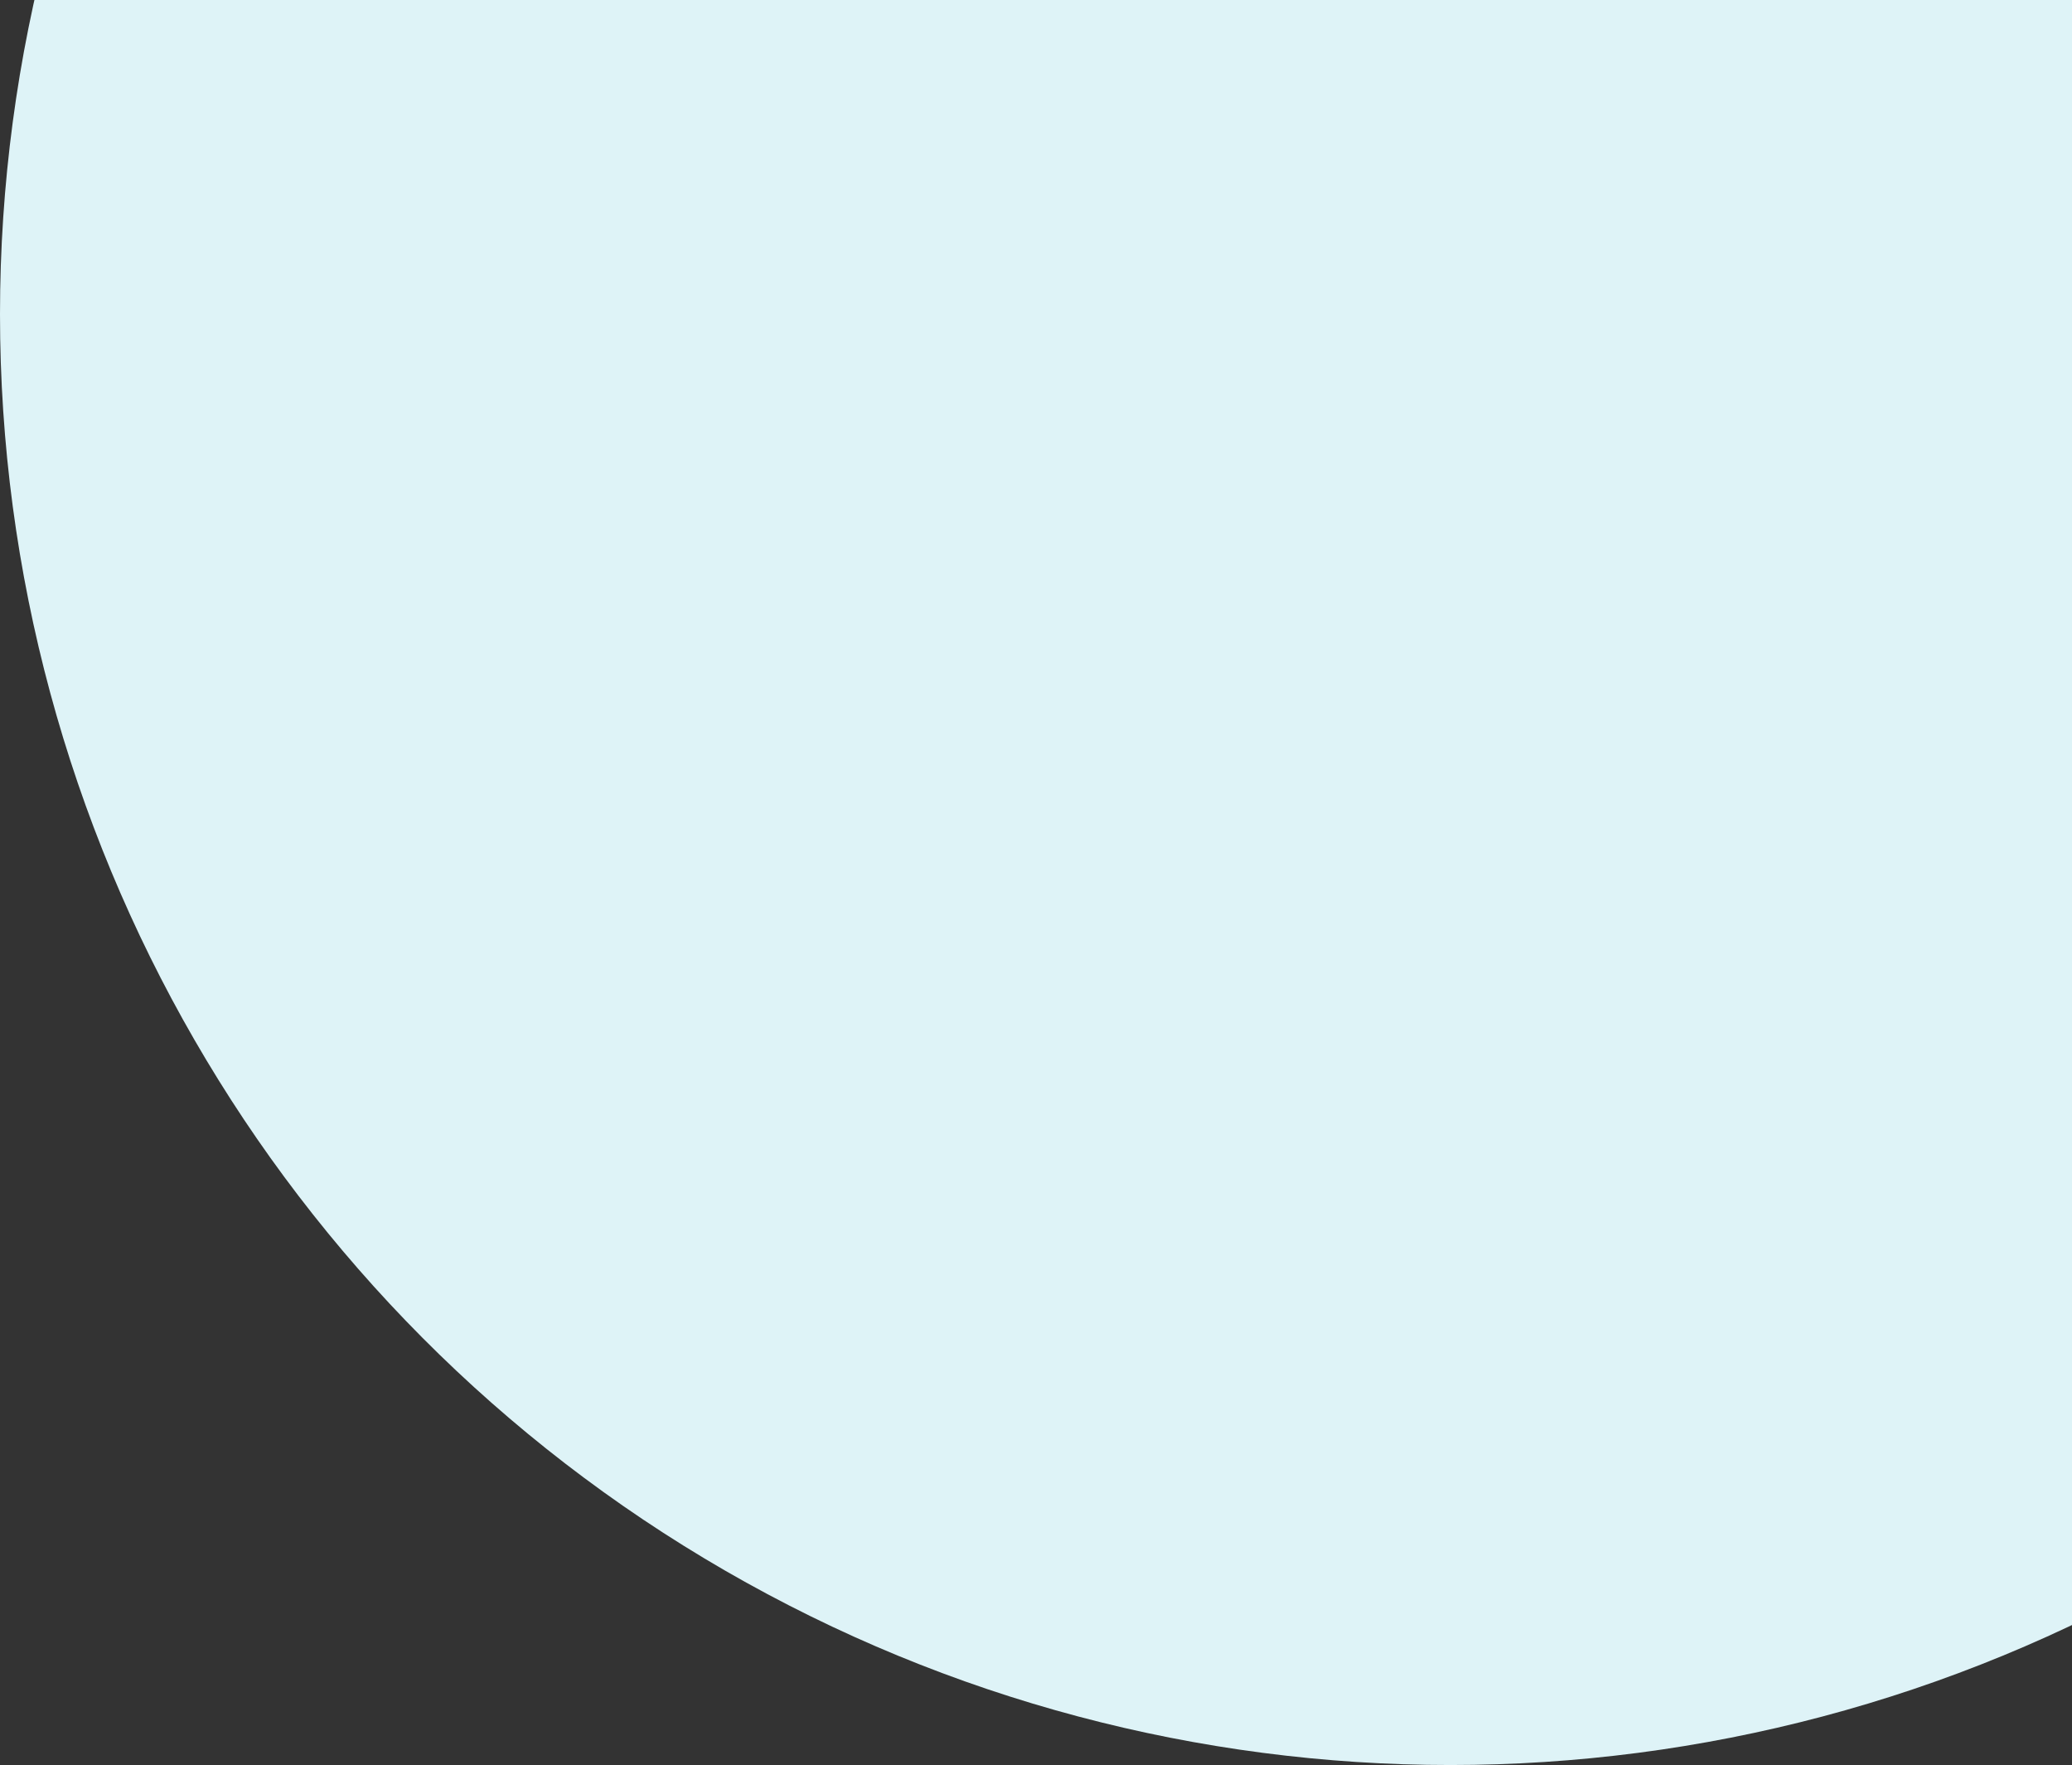 <svg xmlns="http://www.w3.org/2000/svg" xmlns:xlink="http://www.w3.org/1999/xlink" width="465" height="396" viewBox="0 0 465 396"><rect x="0" y="0" width="465" height="396" fill="#333333" stroke="none"/><defs><clipPath id="clip-path"><rect id="Rectangle_63" data-name="Rectangle 63" width="465" height="396" transform="translate(975 172)" fill="#fff" stroke="#707070" stroke-width="1"></rect></clipPath></defs><g id="Mask_Group_1" data-name="Mask Group 1" transform="translate(-975 -172)" clip-path="url(#clip-path)"><circle id="Ellipse_1" data-name="Ellipse 1" cx="325.5" cy="325.5" r="325.5" transform="translate(975 -83)" fill="#def3f7"></circle></g></svg>